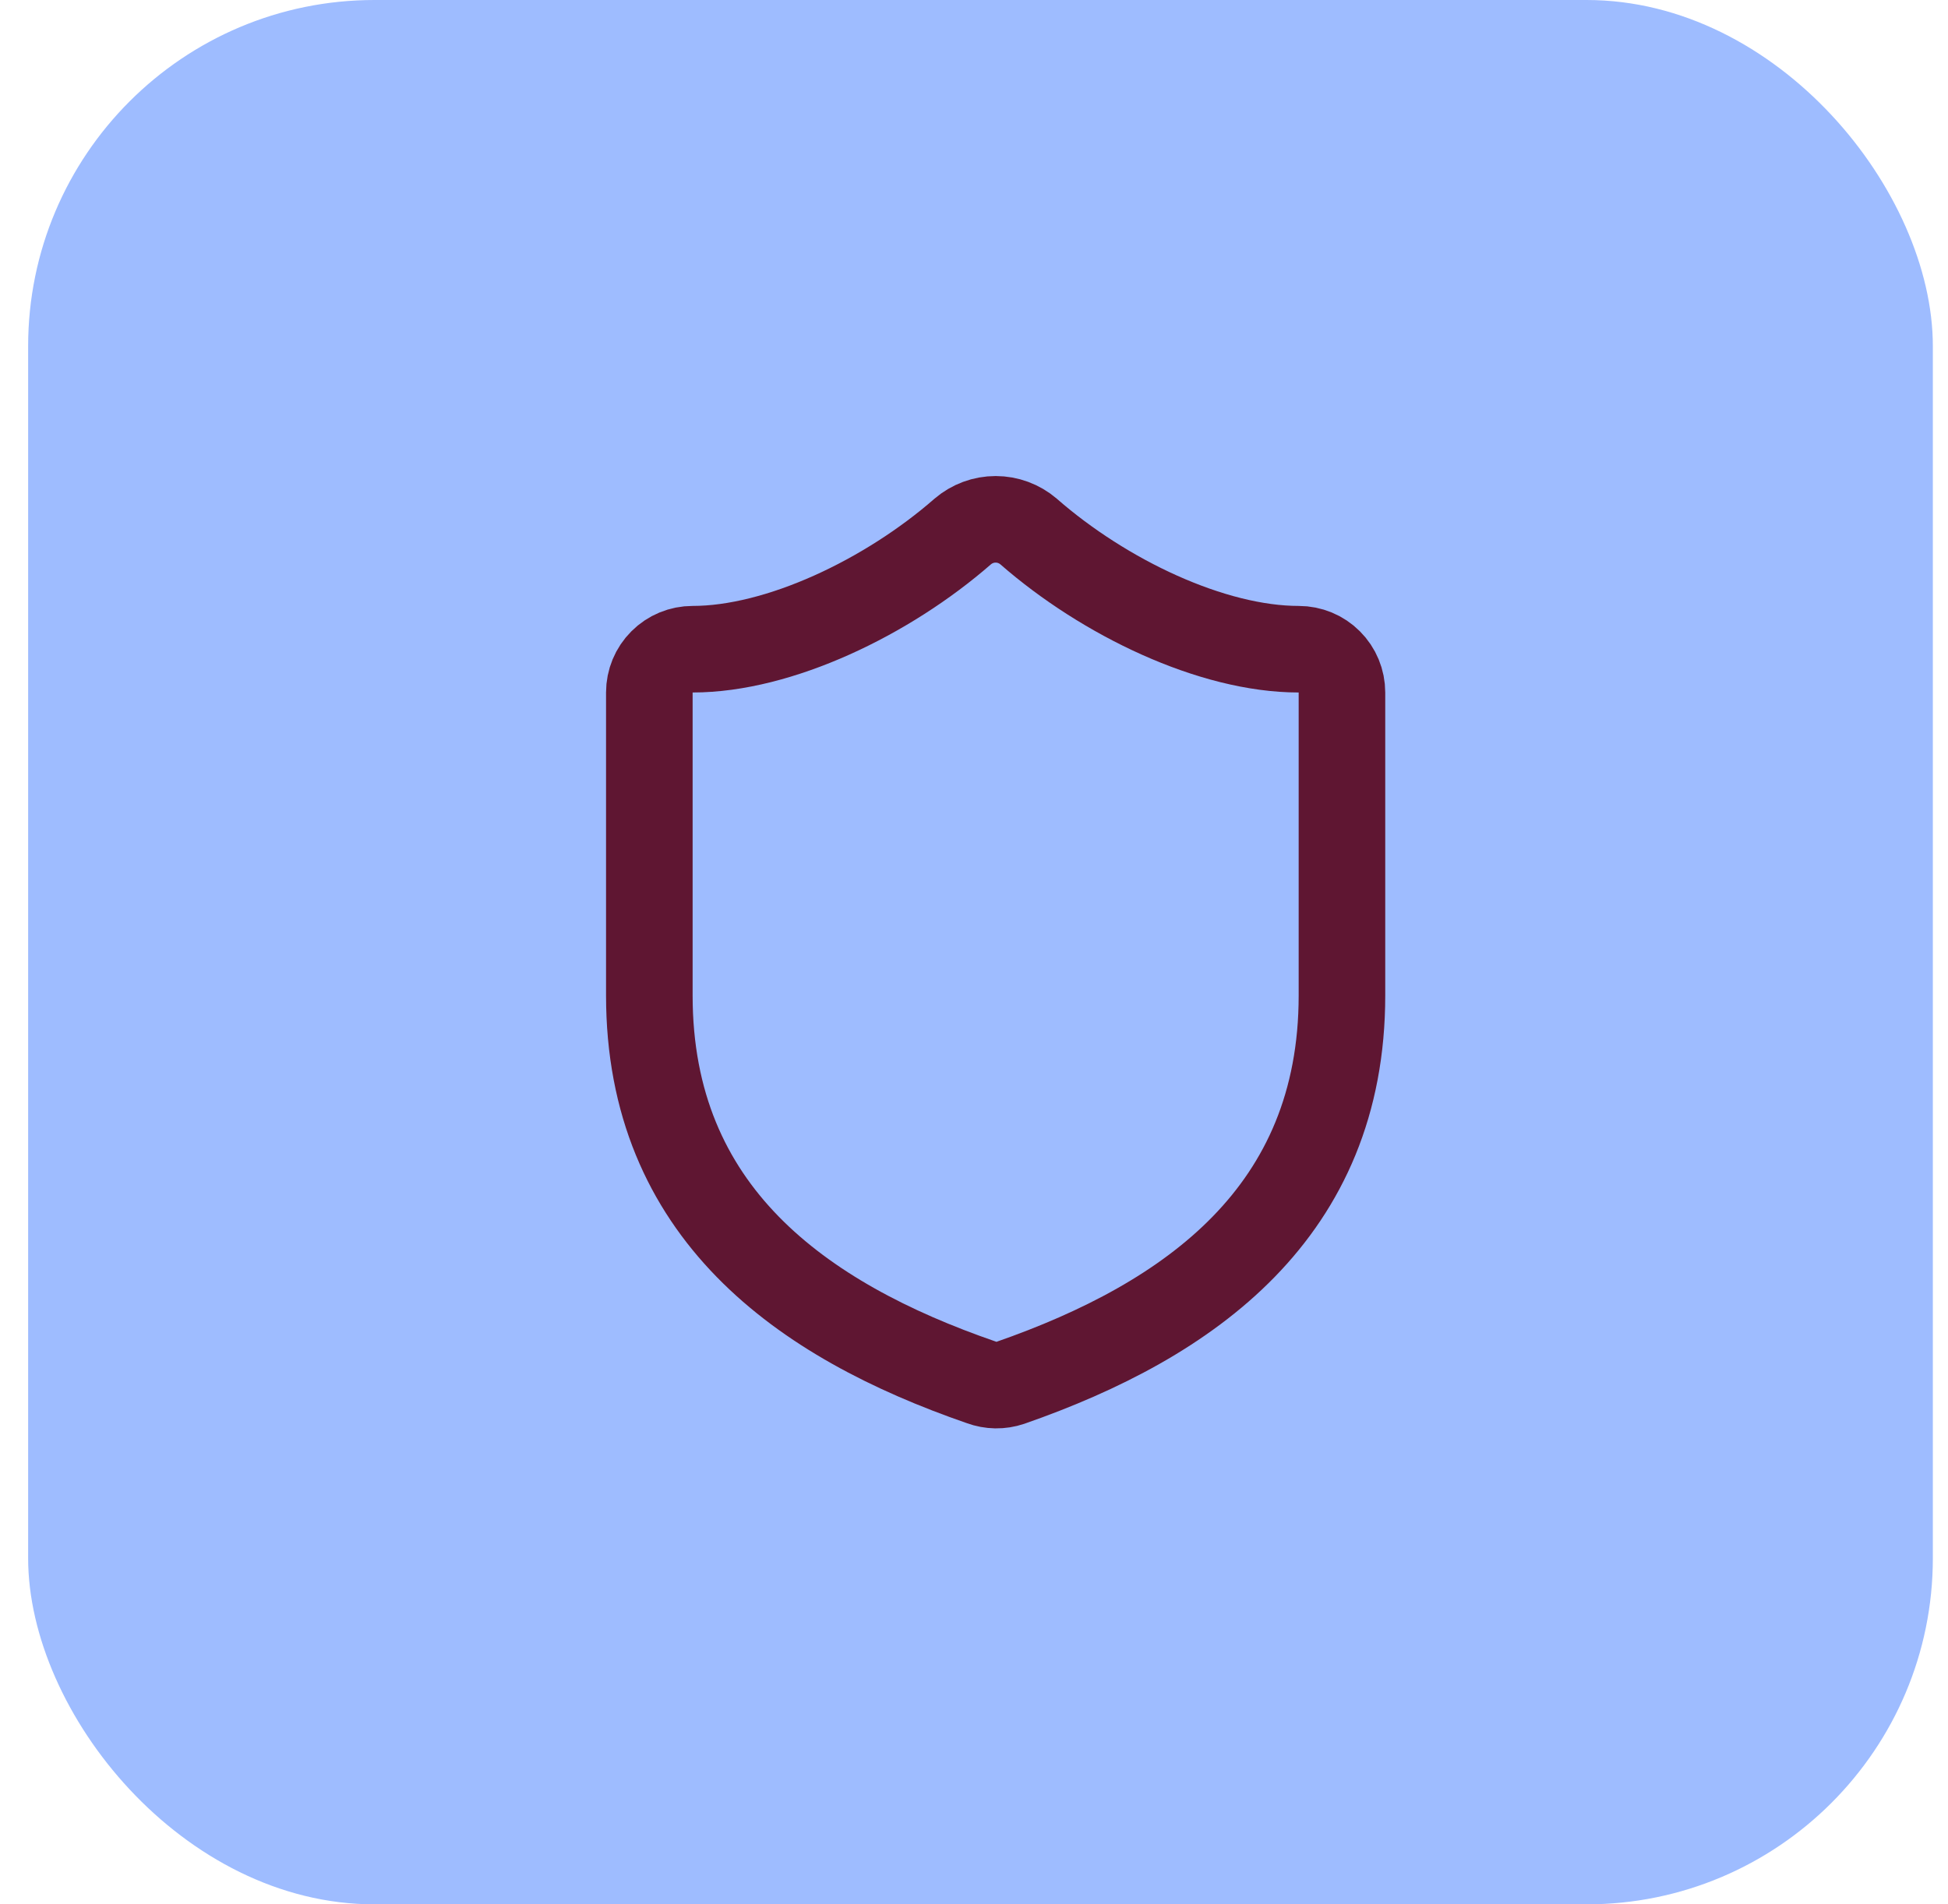 <?xml version="1.0" encoding="UTF-8"?> <svg xmlns="http://www.w3.org/2000/svg" width="45" height="44" viewBox="0 0 45 44" fill="none"><rect x="0.65" width="44" height="44" rx="8" fill="#9EBCFF"></rect><path d="M31 23C31 28 27.5 30.5 23.34 31.95C23.122 32.024 22.886 32.02 22.67 31.94C18.5 30.5 15 28 15 23V16C15 15.735 15.105 15.48 15.293 15.293C15.48 15.105 15.735 15 16 15C18 15 20.5 13.8 22.24 12.28C22.452 12.099 22.721 11.999 23 11.999C23.279 11.999 23.548 12.099 23.76 12.28C25.51 13.81 28 15 30 15C30.265 15 30.52 15.105 30.707 15.293C30.895 15.48 31 15.735 31 16V23Z" stroke="#5F1632" stroke-width="2" stroke-linecap="round" stroke-linejoin="round"></path></svg> 